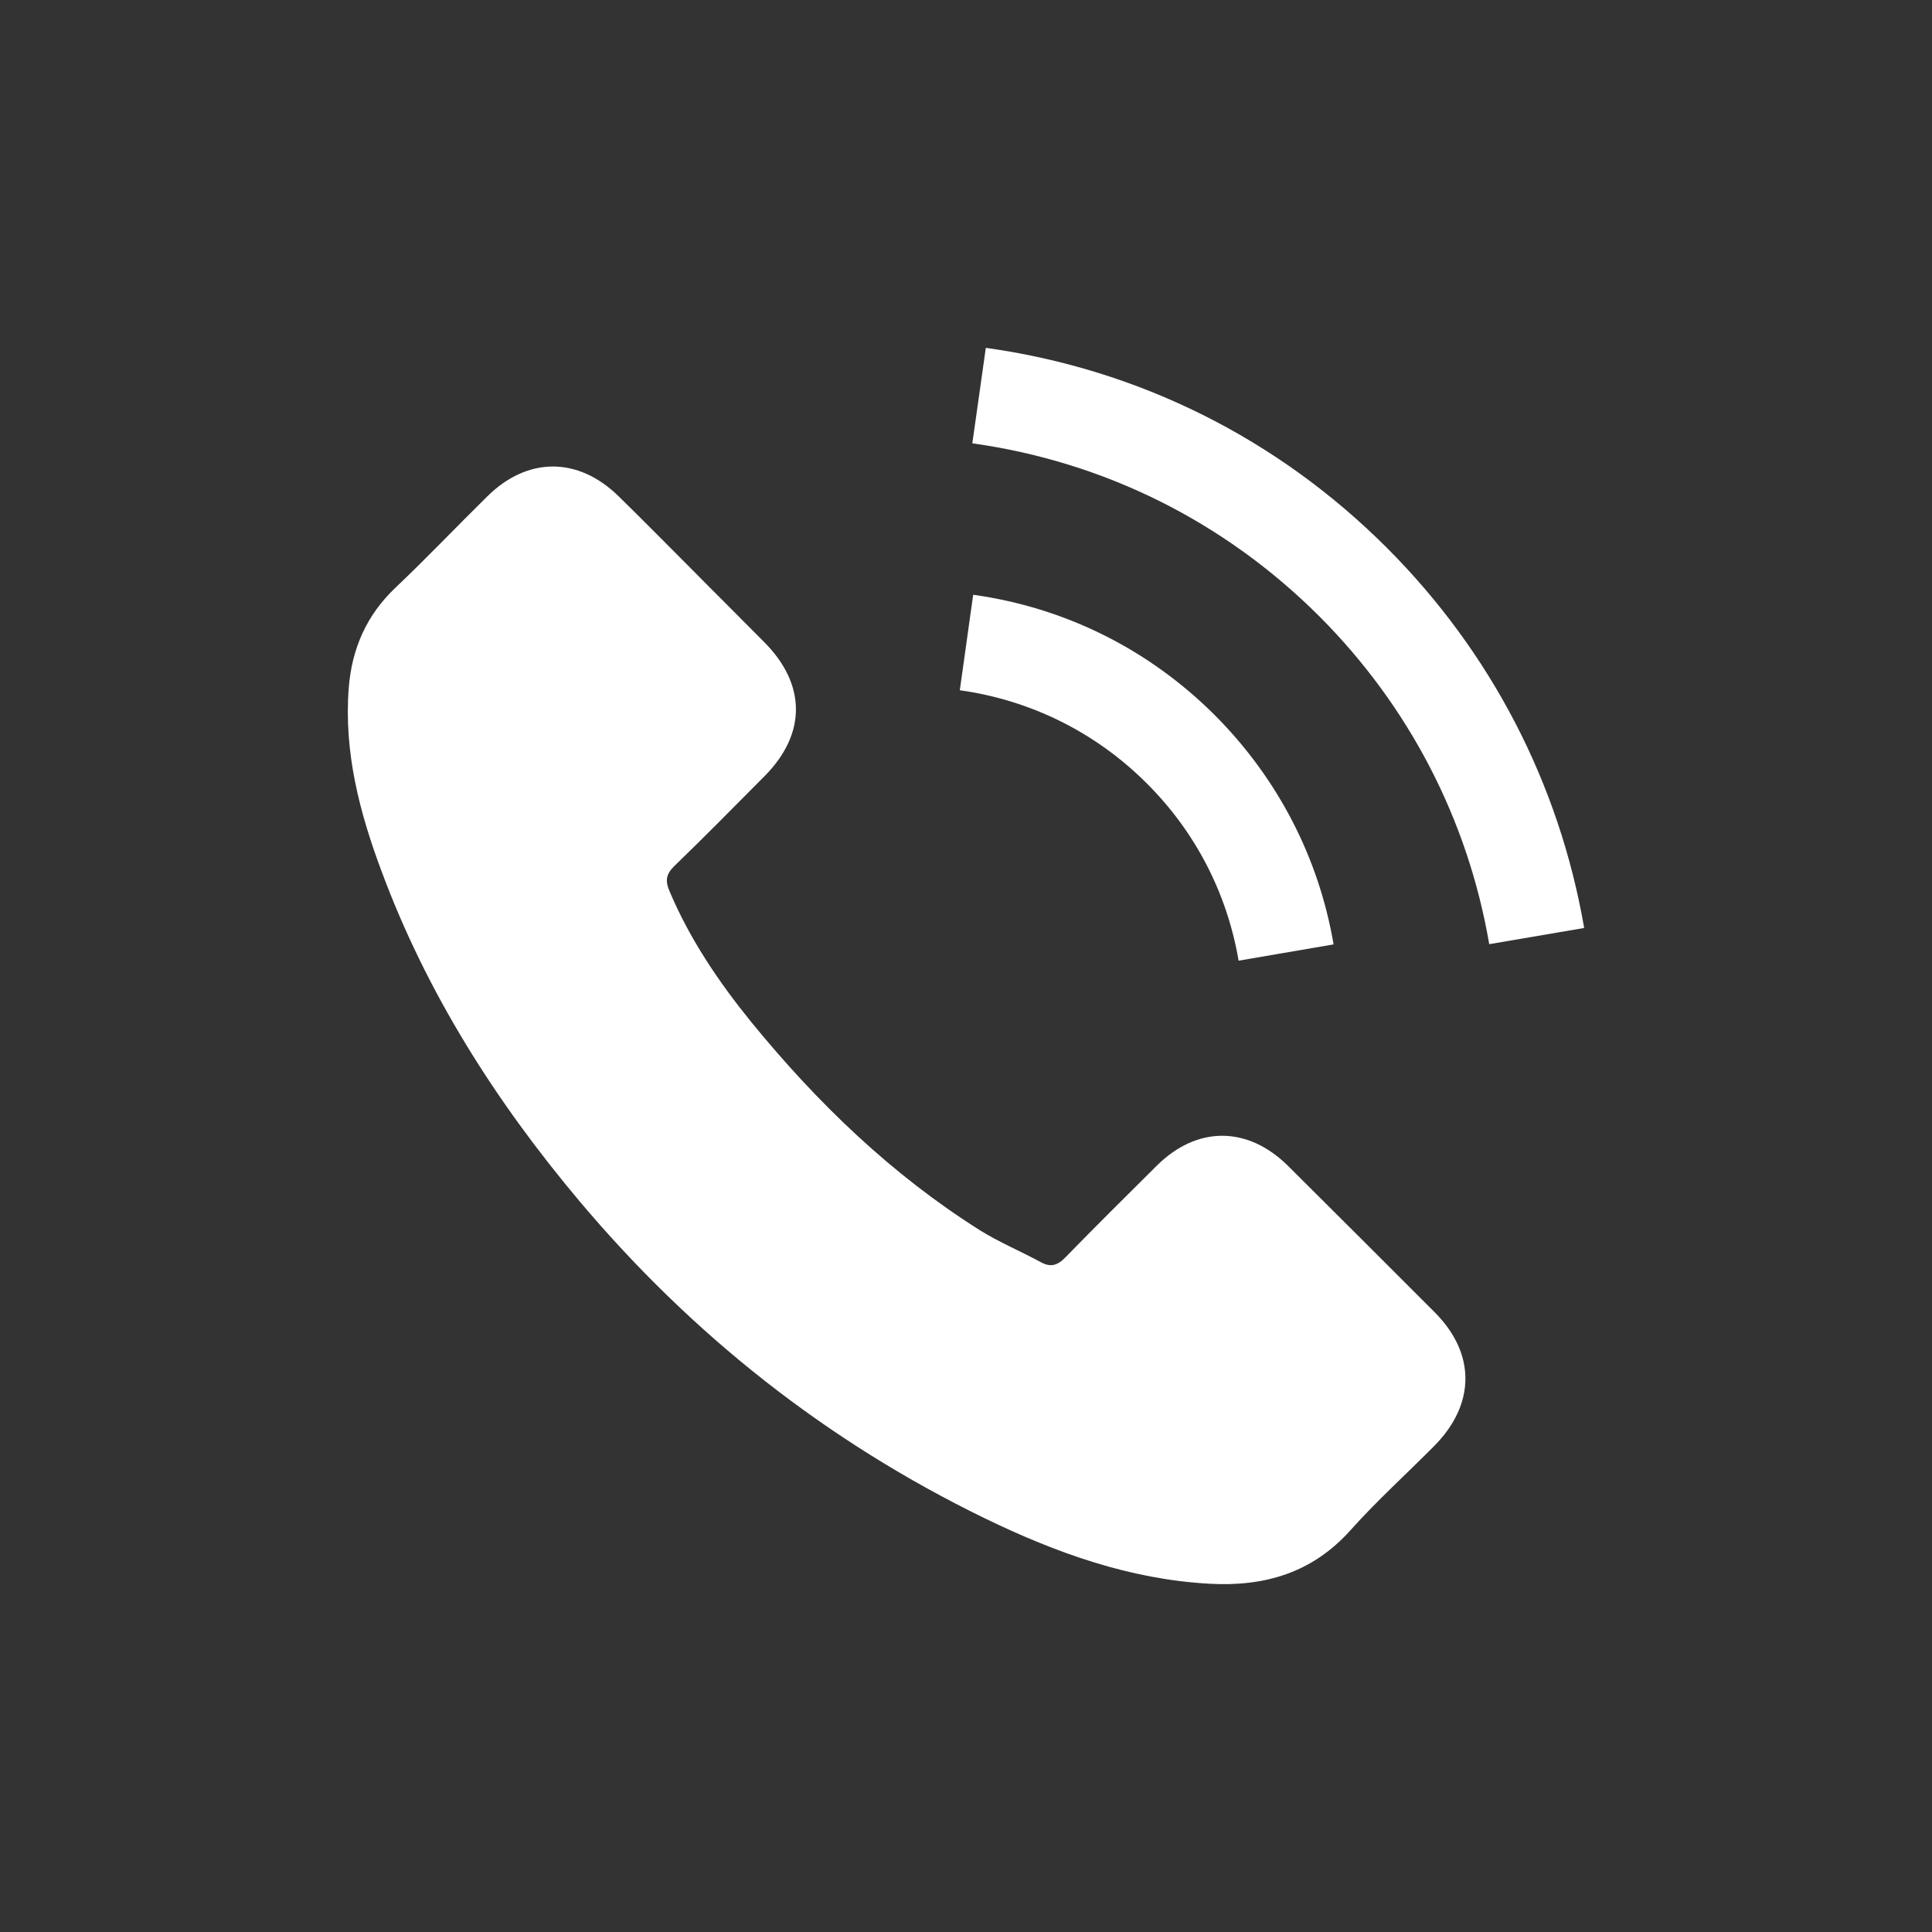 <?xml version="1.0" encoding="iso-8859-1"?>
<!-- Generator: Adobe Illustrator 16.0.0, SVG Export Plug-In . SVG Version: 6.00 Build 0)  -->
<!DOCTYPE svg PUBLIC "-//W3C//DTD SVG 1.1//EN" "http://www.w3.org/Graphics/SVG/1.1/DTD/svg11.dtd">
<svg version="1.1" id="&#x5716;&#x5C64;_1" xmlns="http://www.w3.org/2000/svg" xmlns:xlink="http://www.w3.org/1999/xlink" x="0px"
	 y="0px" width="50px" height="50px" viewBox="0 0 50 50" style="enable-background:new 0 0 50 50;" xml:space="preserve">
<rect x="0" y="0" width="50" height="50" fill="#333333" stroke="none"/>
<g>
	<path style="fill:#FFFFFF;" d="M33.328,30.167c-1.047-1.031-2.35-1.031-3.39,0c-0.791,0.786-1.585,1.572-2.363,2.371
		c-0.213,0.22-0.393,0.266-0.652,0.12c-0.513-0.279-1.059-0.506-1.553-0.813c-2.295-1.445-4.22-3.303-5.926-5.393
		c-0.844-1.04-1.596-2.15-2.123-3.402c-0.105-0.254-0.086-0.42,0.119-0.626c0.794-0.766,1.566-1.552,2.346-2.337
		c1.085-1.092,1.085-2.371-0.009-3.47c-0.618-0.626-1.237-1.237-1.855-1.864c-0.64-0.639-1.272-1.285-1.919-1.916
		c-1.045-1.019-2.349-1.019-3.388,0.006c-0.799,0.785-1.564,1.592-2.377,2.363c-0.753,0.712-1.134,1.584-1.213,2.604
		c-0.127,1.658,0.281,3.223,0.853,4.747c1.173,3.156,2.958,5.959,5.119,8.529c2.925,3.475,6.413,6.225,10.494,8.21
		c1.838,0.891,3.741,1.577,5.812,1.691c1.425,0.079,2.664-0.281,3.655-1.394c0.68-0.759,1.445-1.451,2.164-2.176
		c1.065-1.079,1.071-2.385,0.014-3.449C35.87,32.697,34.599,31.434,33.328,30.167z"/>
	<path style="fill:#FFFFFF;" d="M32.055,24.862l2.458-0.421c-0.385-2.257-1.452-4.302-3.067-5.926
		c-1.713-1.711-3.877-2.789-6.26-3.123l-0.346,2.471c1.843,0.26,3.522,1.092,4.845,2.417C30.938,21.532,31.758,23.117,32.055,24.862
		z"/>
	<path style="fill:#FFFFFF;" d="M25.513,9.002l-0.349,2.471c3.423,0.479,6.527,2.03,8.976,4.473
		c2.322,2.324,3.848,5.262,4.401,8.489l2.457-0.419c-0.646-3.741-2.411-7.138-5.101-9.834C33.061,11.346,29.472,9.555,25.513,9.002z
		"/>
</g>
</svg>
